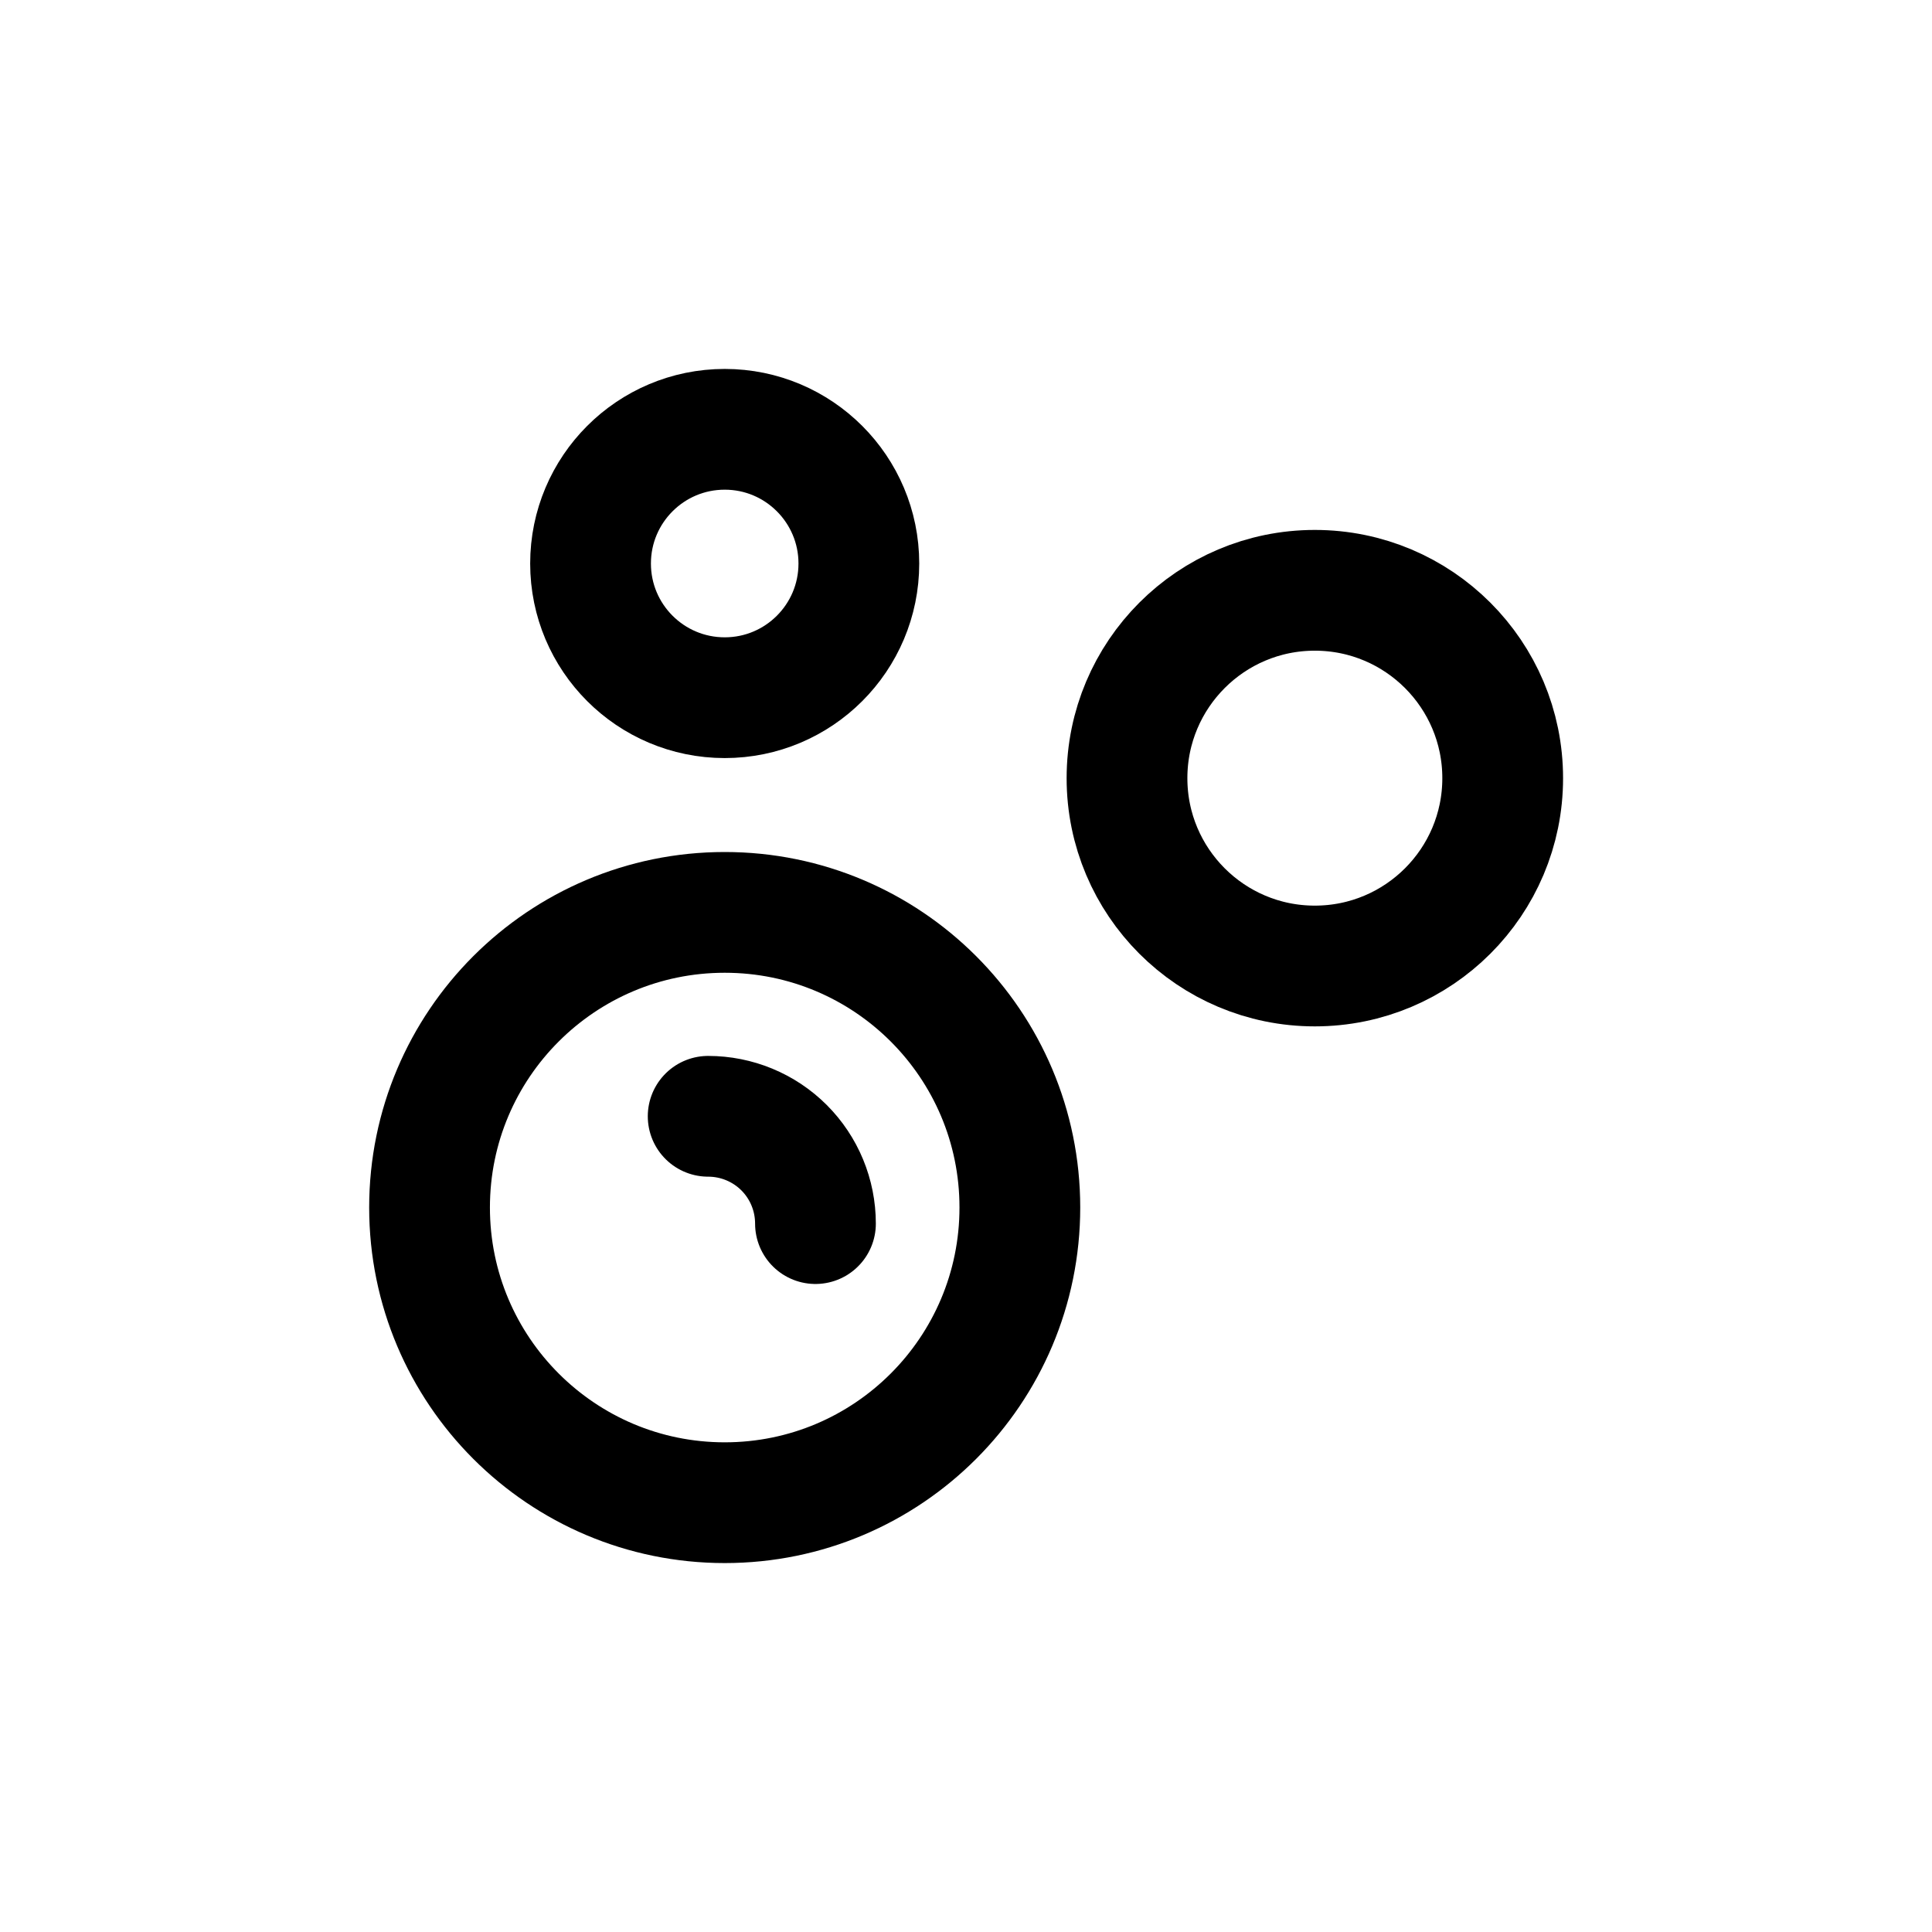 <svg xmlns="http://www.w3.org/2000/svg" width="24" height="24" viewBox="0 0 24 24" fill="none"><g clip-path="url(#clip0_1742_1040)"><path d="M8.797 13.867C9.15 13.867 9.49 14.007 9.74 14.257C9.99 14.507 10.13 14.846 10.13 15.2" fill="black"></path><path d="M8.797 13.867C9.15 13.867 9.49 14.007 9.74 14.257C9.99 14.507 10.13 14.846 10.13 15.2" stroke="black" stroke-width="1.5" stroke-linecap="round" stroke-linejoin="round"></path><path d="M16.333 12C17.622 12 18.667 10.956 18.667 9.667C18.667 8.378 17.622 7.333 16.333 7.333C15.045 7.333 14 8.378 14 9.667C14 10.956 15.045 12 16.333 12Z" stroke="black" stroke-width="1.5" stroke-linecap="round" stroke-linejoin="round"></path><path d="M9.003 18.667C11.028 18.667 12.669 17.025 12.669 15C12.669 12.975 11.028 11.334 9.003 11.334C6.978 11.334 5.336 12.975 5.336 15C5.336 17.025 6.978 18.667 9.003 18.667Z" stroke="black" stroke-width="1.5" stroke-linecap="round" stroke-linejoin="round"></path><path d="M9.003 8.667C9.923 8.667 10.669 7.921 10.669 7C10.669 6.08 9.923 5.333 9.003 5.333C8.082 5.333 7.336 6.08 7.336 7C7.336 7.921 8.082 8.667 9.003 8.667Z" stroke="black" stroke-width="1.5" stroke-linecap="round" stroke-linejoin="round"></path></g><defs><clipPath id="clip0_1742_1040"><rect width="16" height="16" fill="white" transform="translate(4 4)"></rect></clipPath></defs></svg>